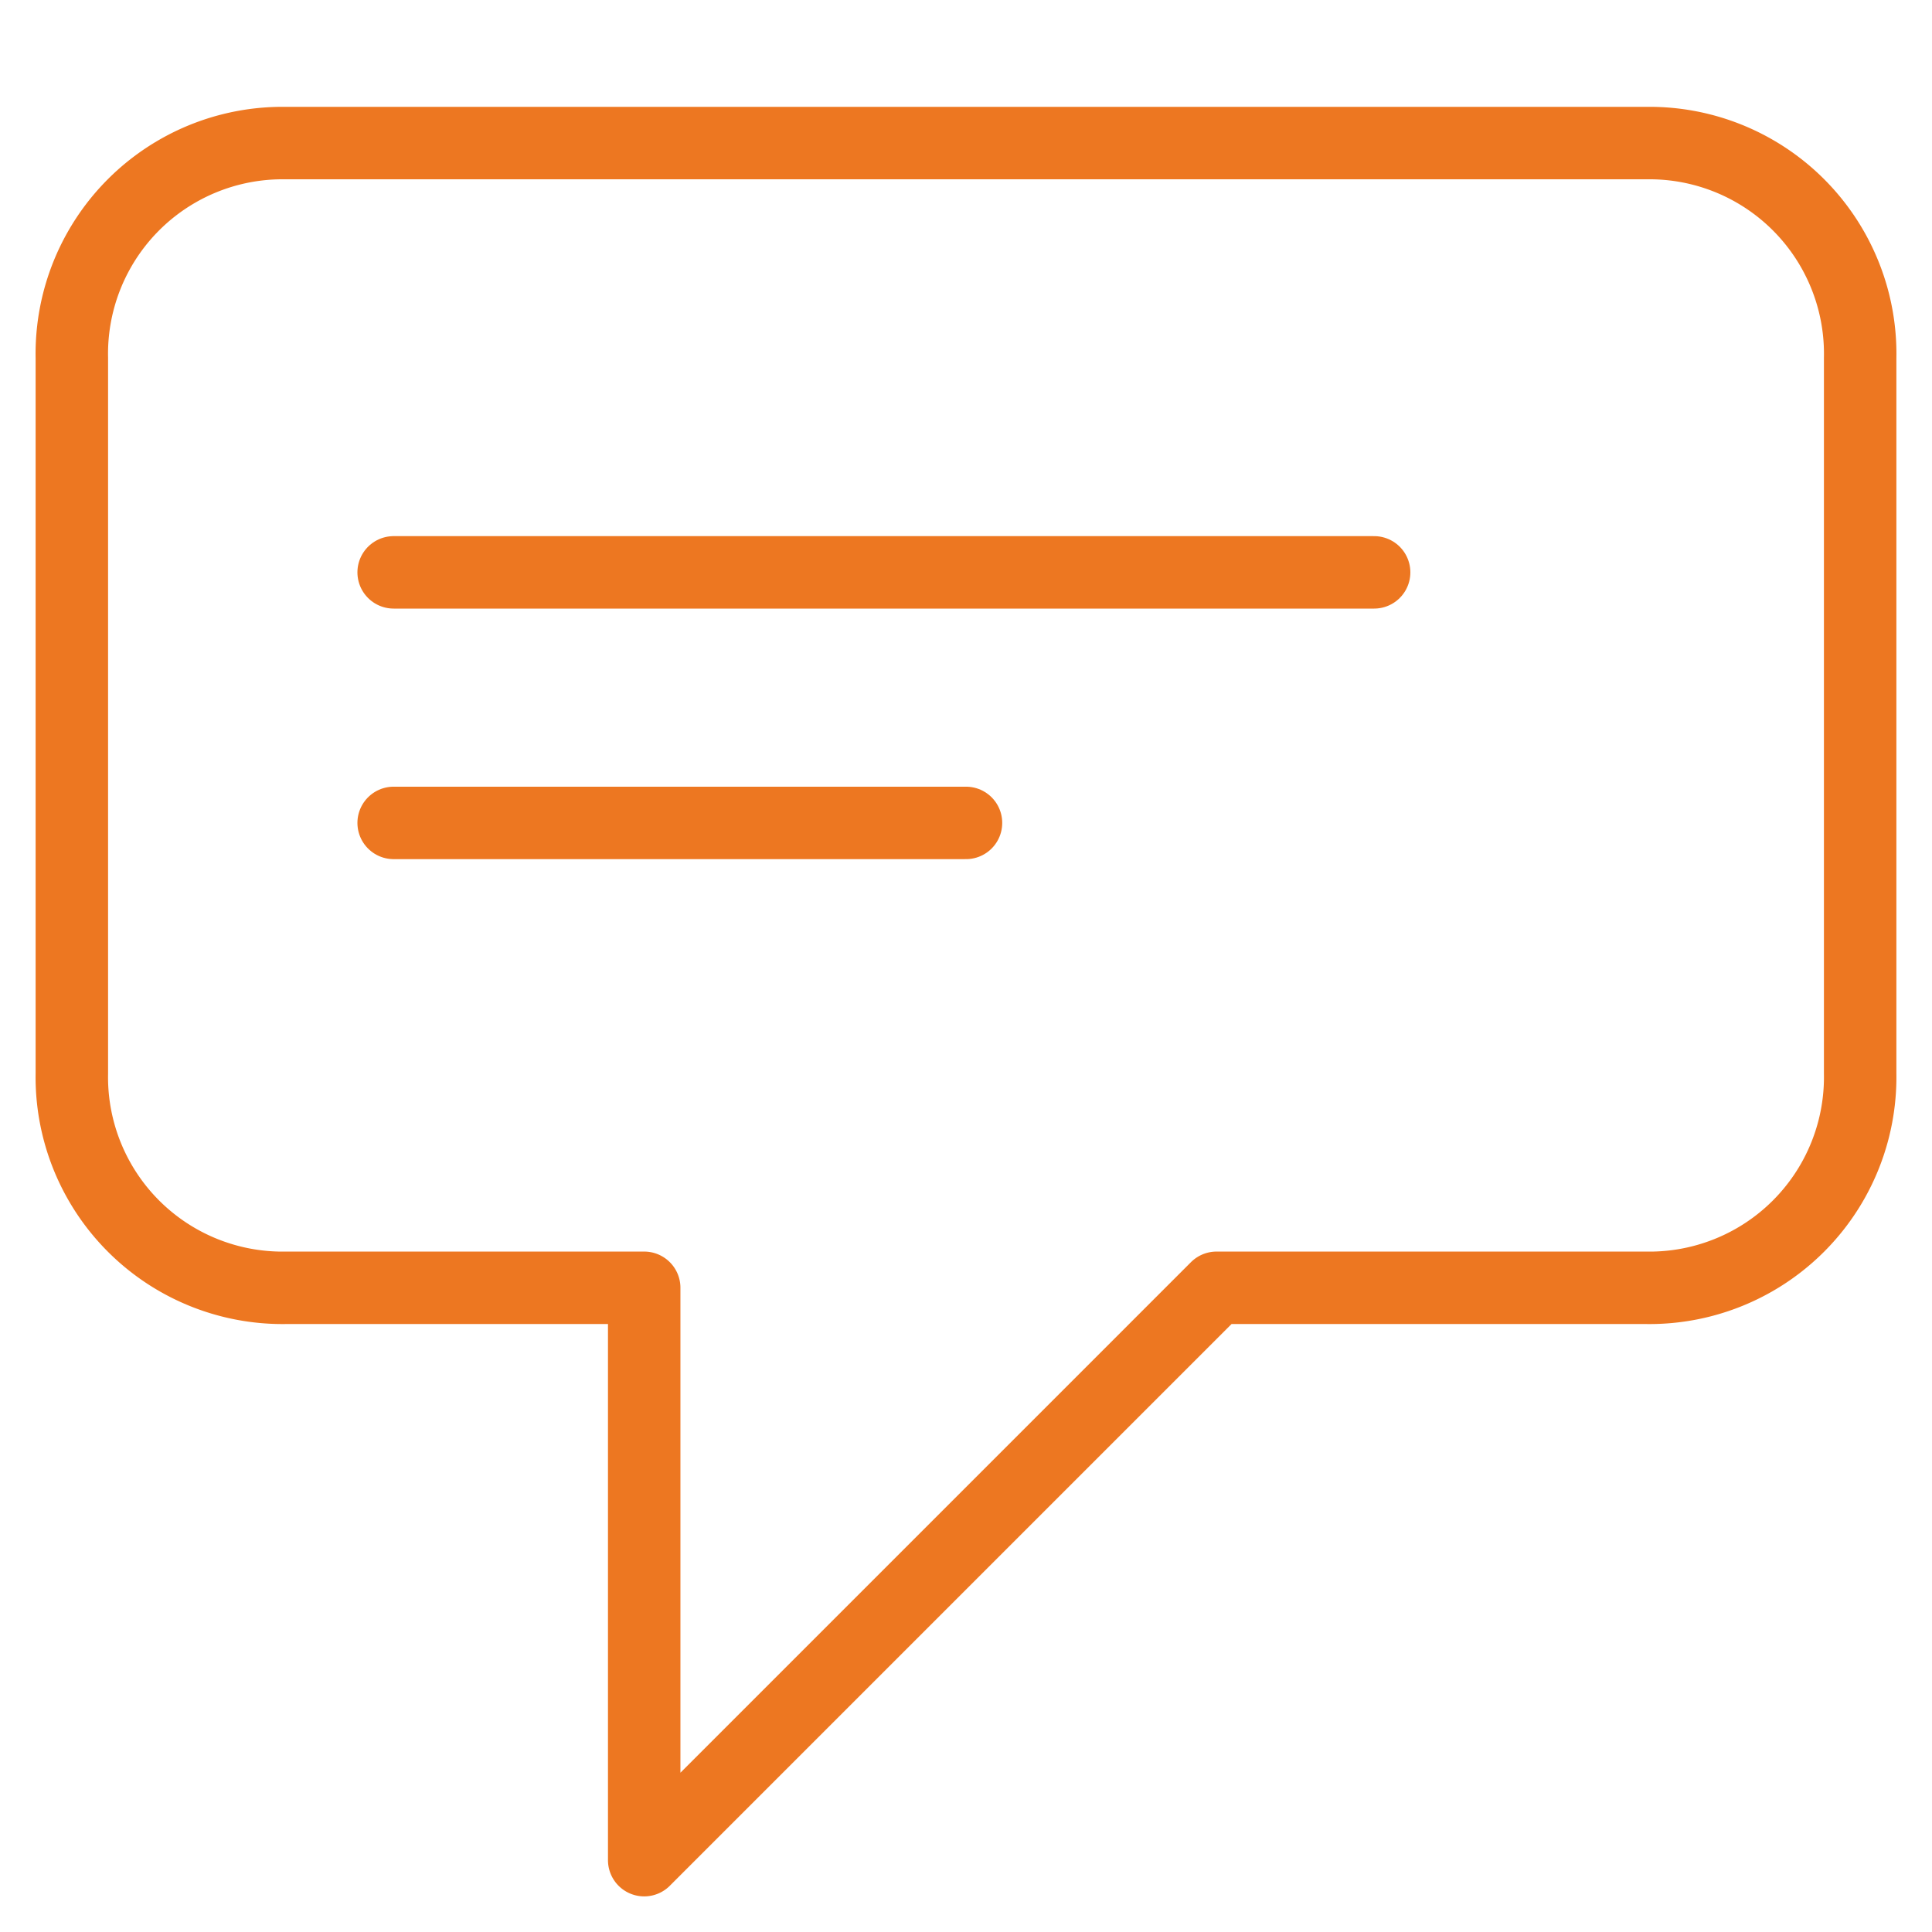 <?xml version="1.0" encoding="UTF-8"?>
<svg xmlns="http://www.w3.org/2000/svg" viewBox="0 0 32 32">
  <title>angehoerigengespraech_M</title>
  <g id="Layer_2" data-name="Layer 2">
    <g id="XL">
      <g id="angehoerigengespraech_XL">
        <rect width="32" height="32" fill="none"></rect>
        <g>
          <path d="M27.26,2.37H4.74A3.49,3.49,0,0,0,1.19,5.93V17.78a3.49,3.49,0,0,0,3.55,3.55h5.93v9.48l9.48-9.48h7.11a3.49,3.49,0,0,0,3.55-3.55V5.93A3.49,3.49,0,0,0,27.26,2.37Z" fill="none" stroke="#ed7721" stroke-linecap="round" stroke-linejoin="round" stroke-width="1.2"></path>
          <line x1="6.52" y1="9.48" x2="22.76" y2="9.48" fill="none" stroke="#ed7721" stroke-linecap="round" stroke-linejoin="round" stroke-width="1.2"></line>
          <line x1="6.52" y1="13.63" x2="16" y2="13.63" fill="none" stroke="#ed7721" stroke-linecap="round" stroke-linejoin="round" stroke-width="1.2"></line>
        </g>
      </g>
    </g>
  </g>
</svg>
